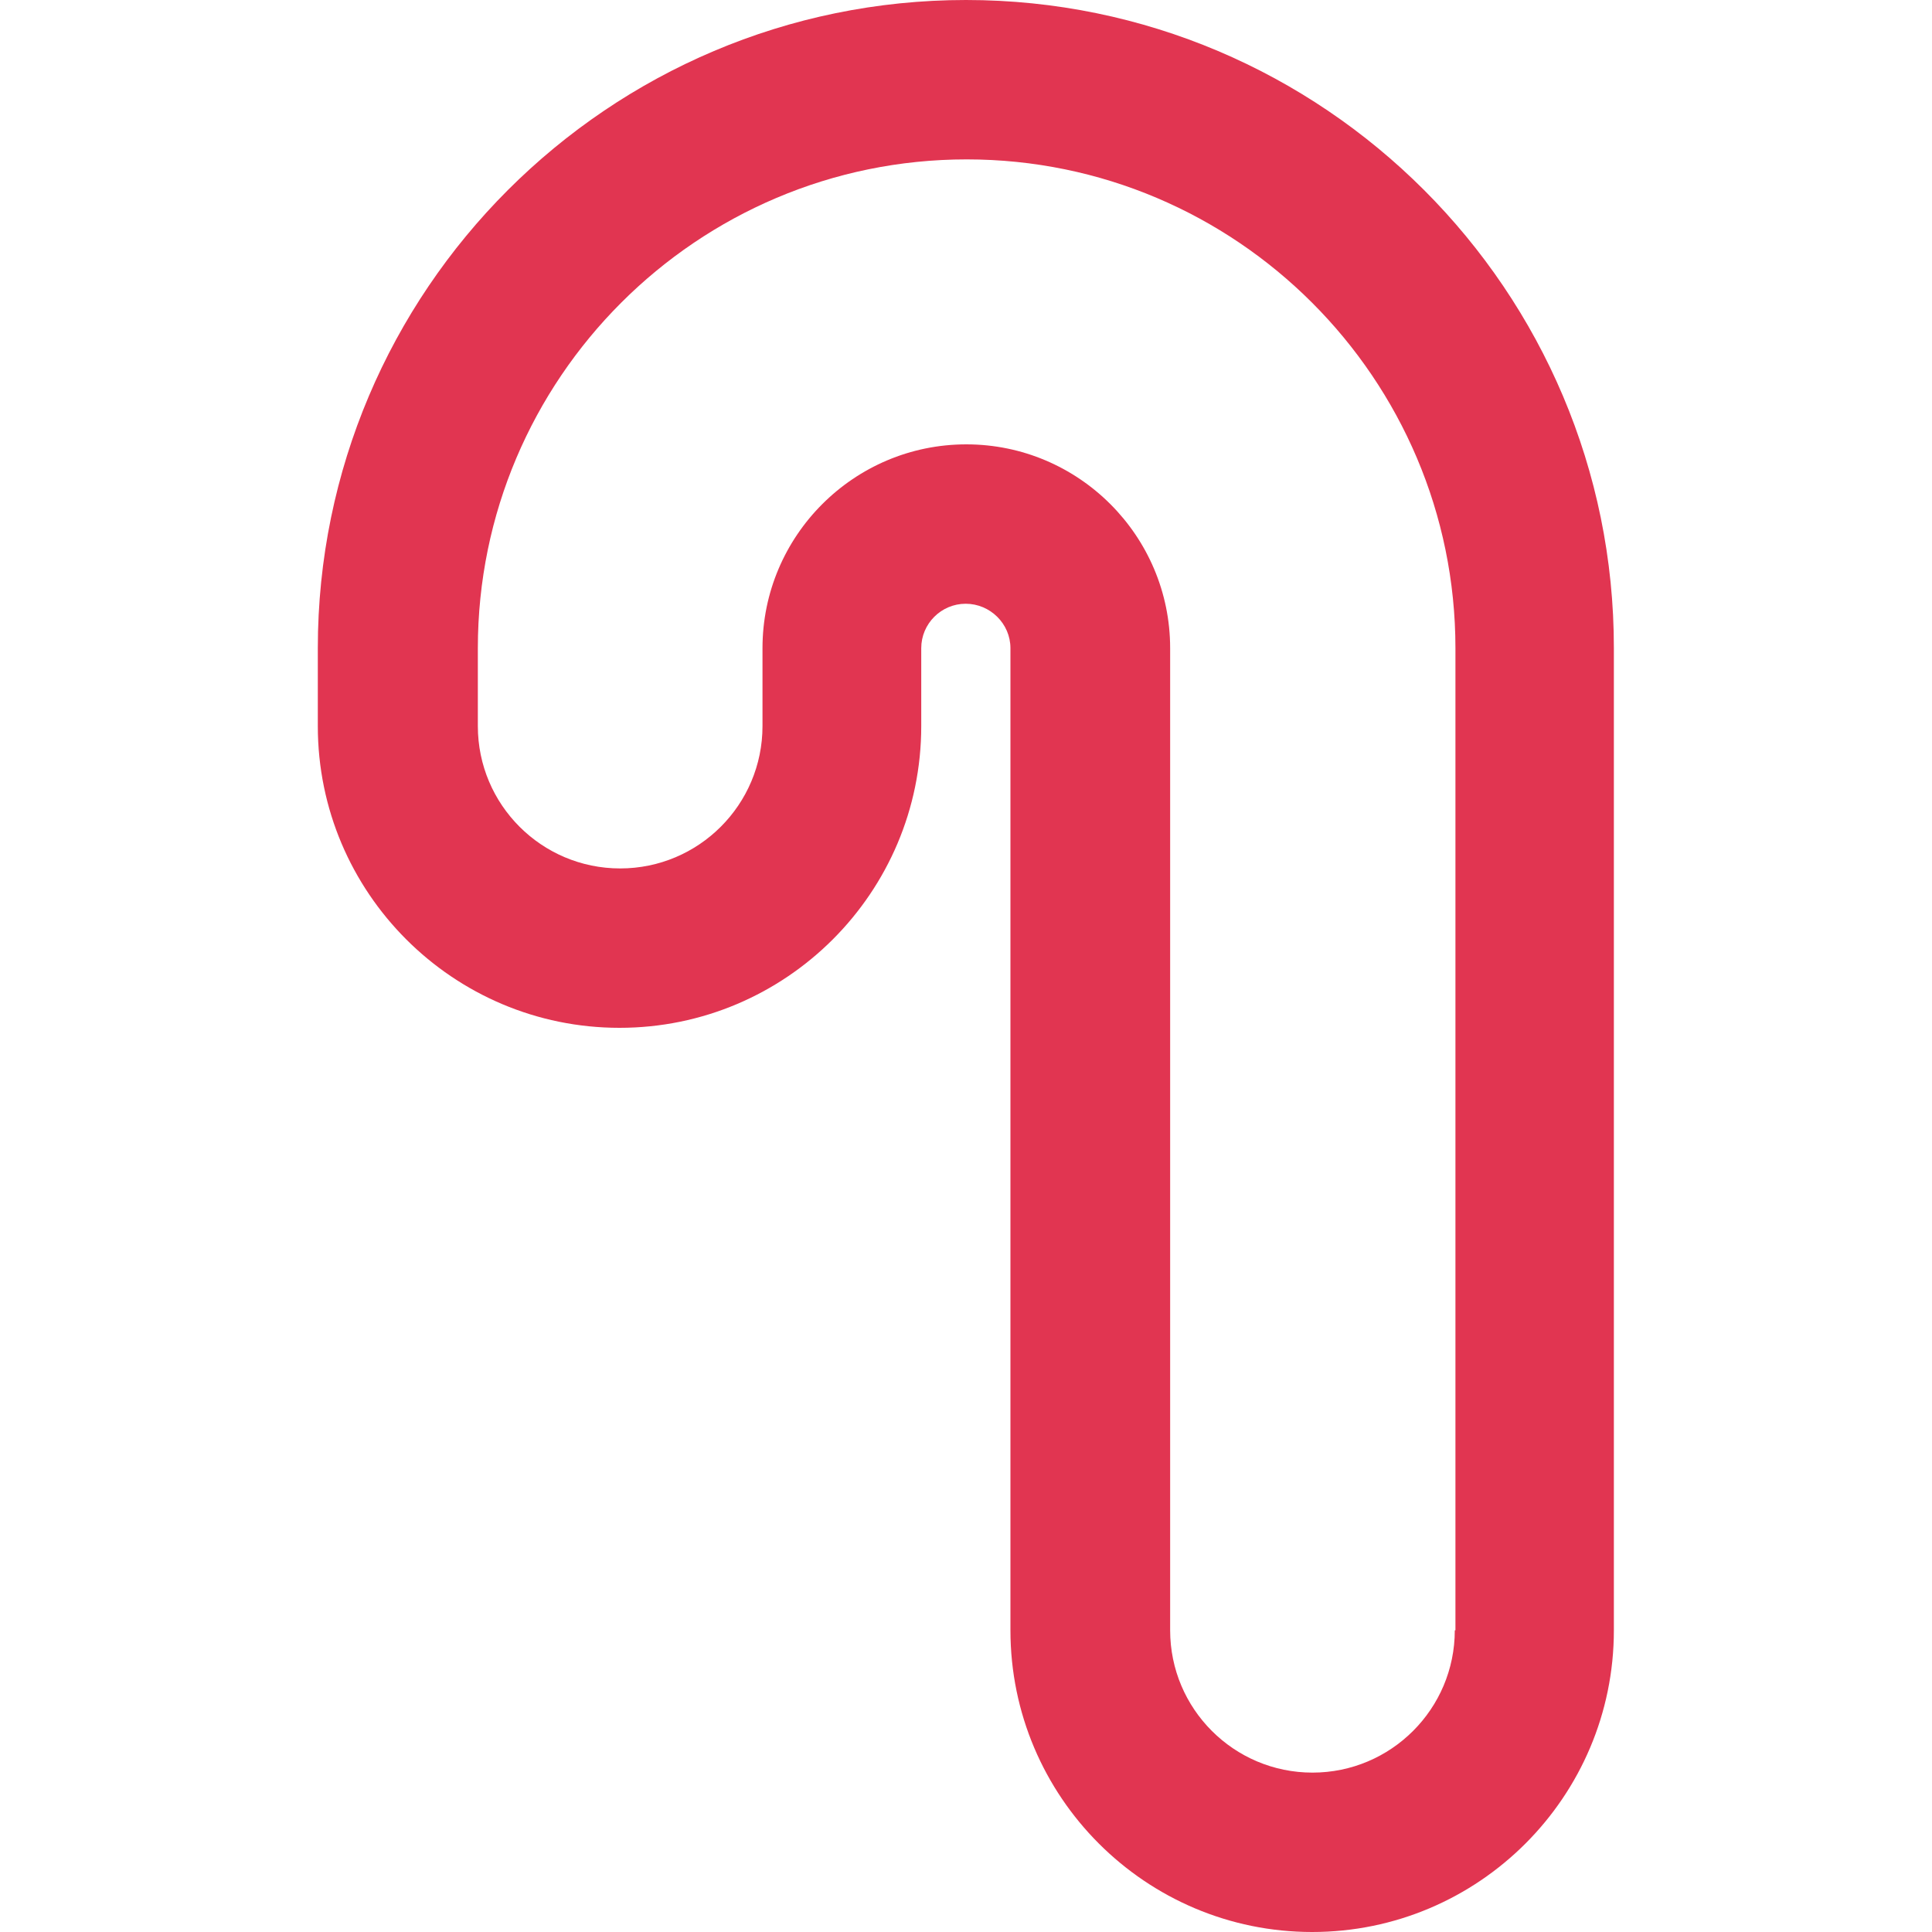 <?xml version="1.0" encoding="UTF-8"?>
<svg id="Layer_1" data-name="Layer 1" xmlns="http://www.w3.org/2000/svg" viewBox="0 0 60 60">
  <defs>
    <style>
      .cls-1 {
        fill: #e13551;
      }
    </style>
  </defs>
  <path class="cls-1" d="M30,0C18.9,0,9.87,9.03,9.87,20.13v2.42c0,5.17,4.2,9.37,9.37,9.37s9.37-4.2,9.37-9.37v-2.42c0-.76.62-1.38,1.38-1.38s1.39.62,1.39,1.38v30.5c0,5.17,4.2,9.37,9.37,9.37s9.37-4.2,9.37-9.37v-30.5C50.13,9.03,41.1,0,30,0ZM45.18,50.63c0,2.44-1.98,4.42-4.42,4.42s-4.42-1.98-4.42-4.42v-30.5c0-3.49-2.84-6.33-6.33-6.33s-6.33,2.84-6.33,6.33v2.42c0,2.44-1.98,4.42-4.42,4.42s-4.42-1.98-4.42-4.42v-2.42c0-8.37,6.81-15.18,15.18-15.18s15.18,6.81,15.18,15.18v30.5Z"/>
</svg>
